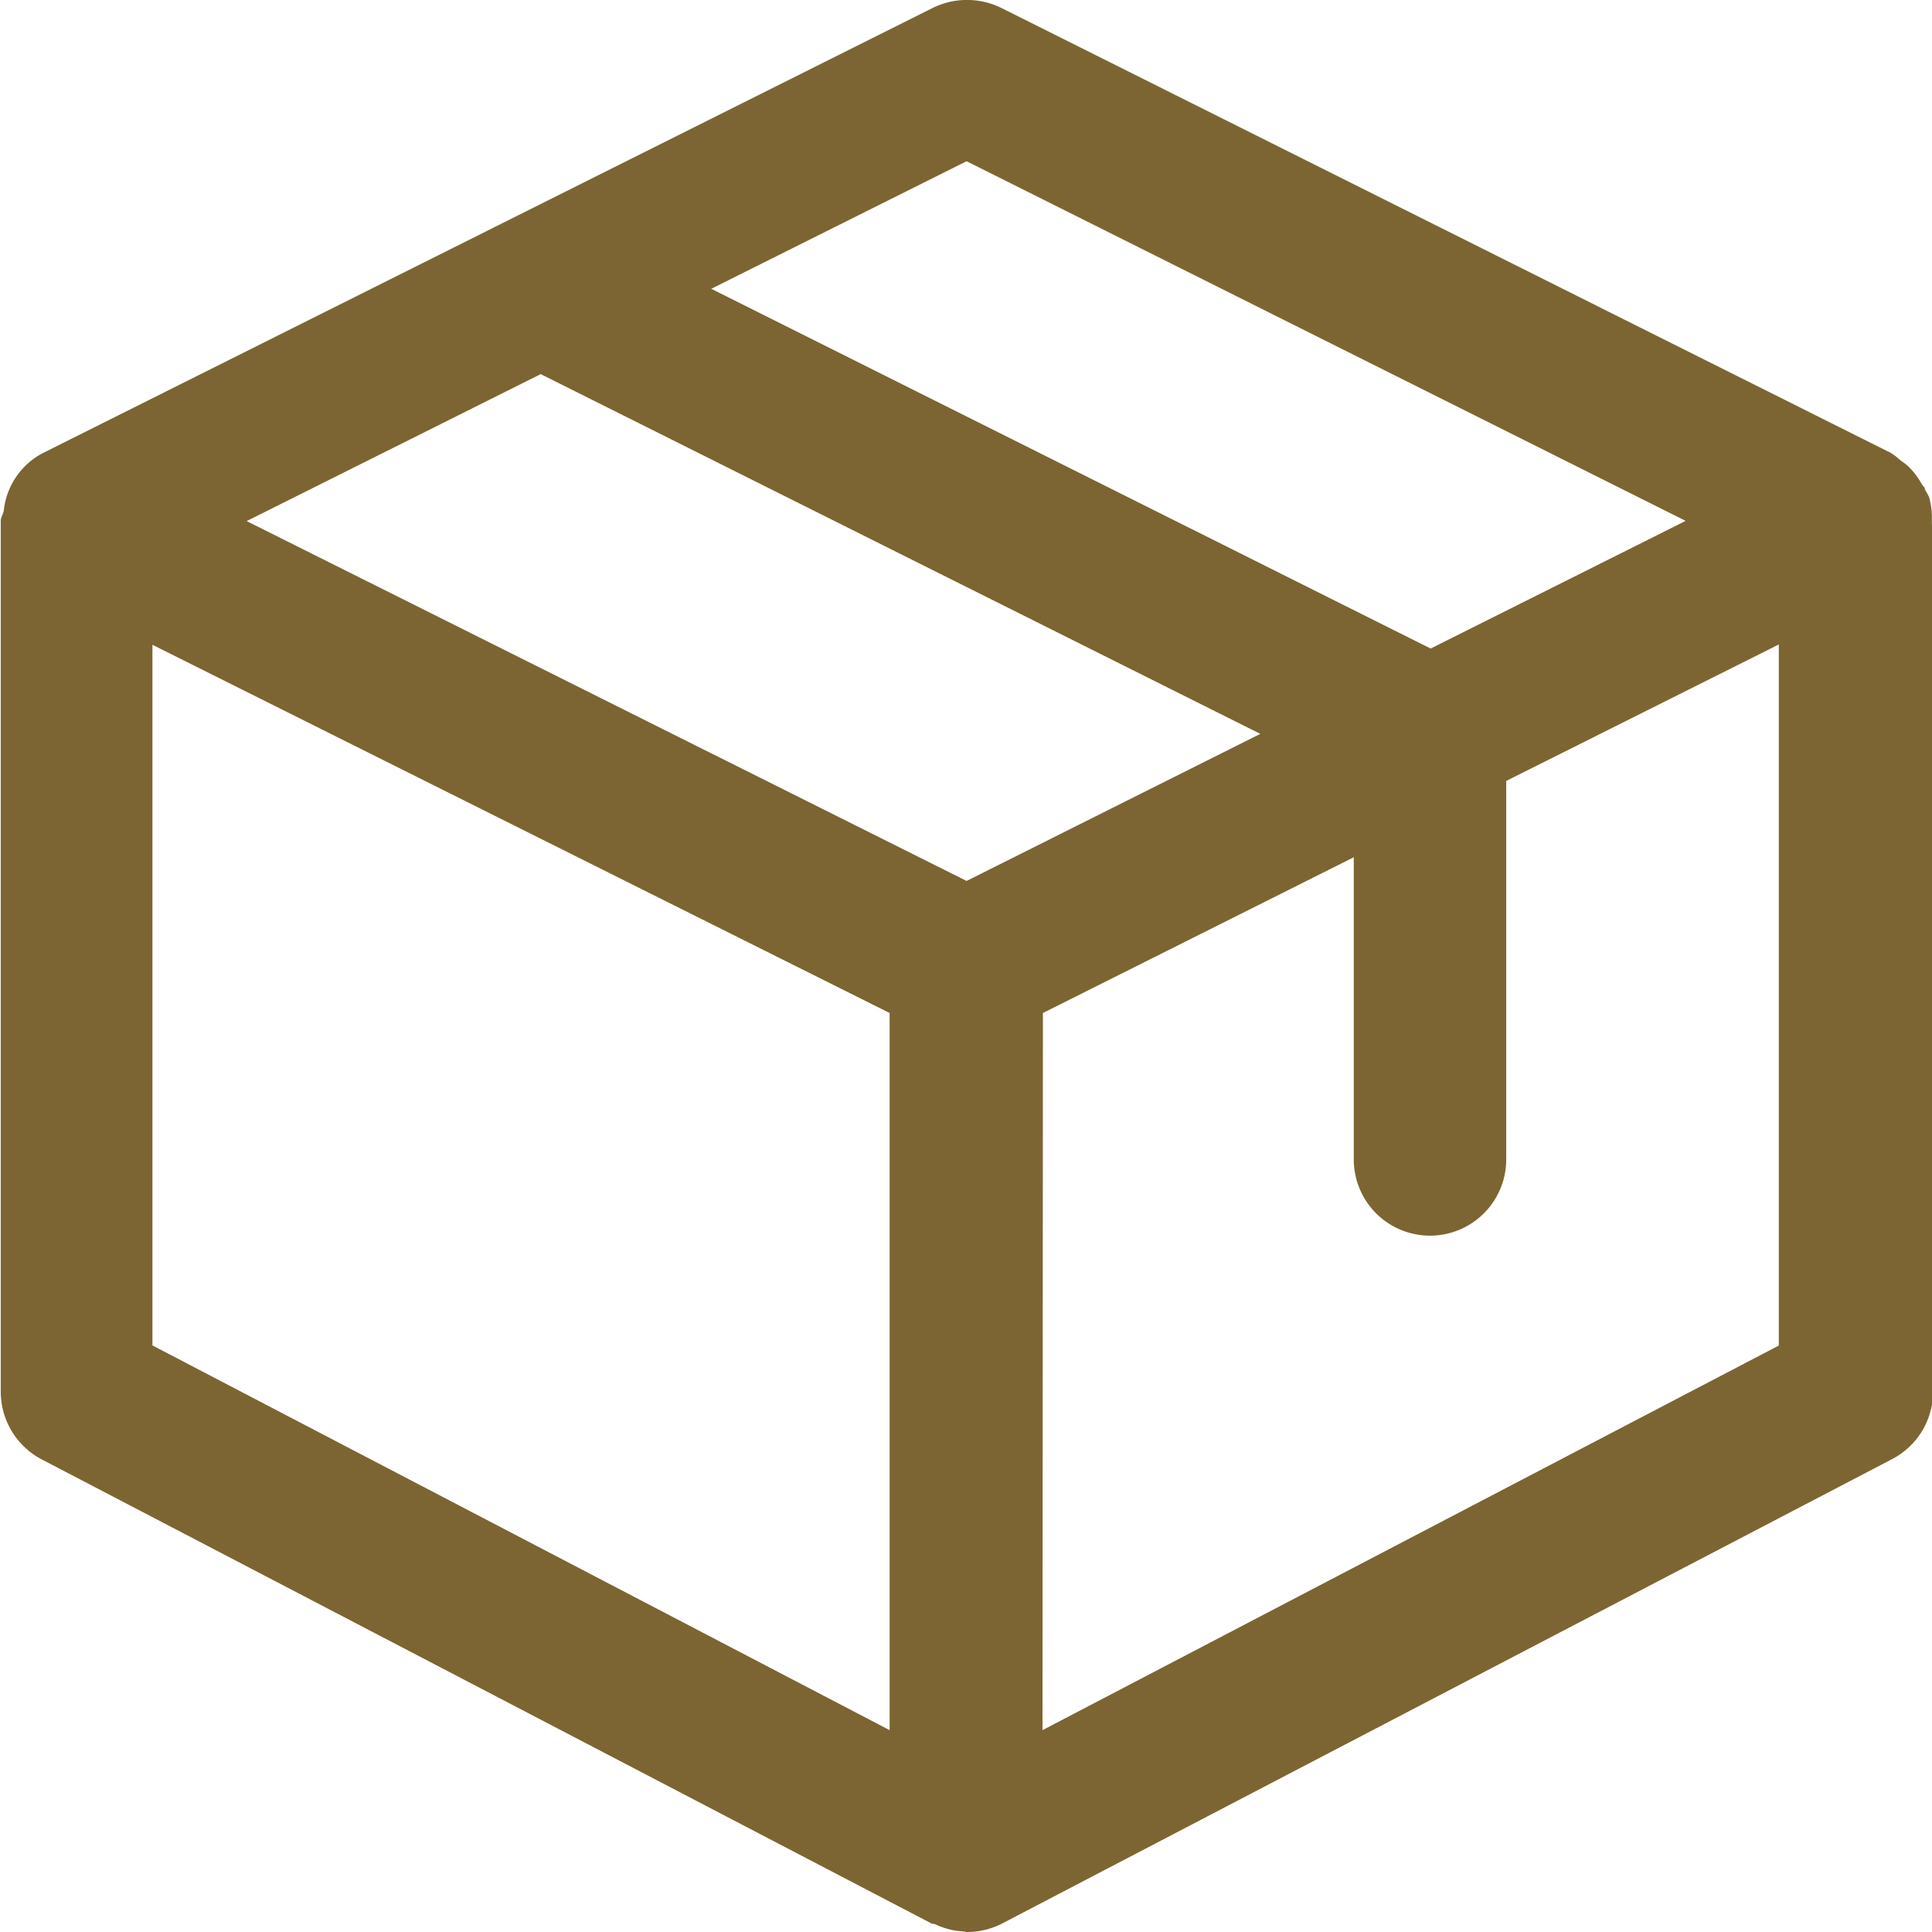 <svg xmlns="http://www.w3.org/2000/svg" width="18.023" height="18.023" viewBox="0 0 18.023 18.023"><g transform="translate(-40.639 -676.377)"><path d="M48.938,692.517v-6.689l-6.878-3.436v6.536Z" fill="none"/><path d="M45.683,679.867l-2.743,1.371,6.716,3.357,2.74-1.372Z" fill="none"/><path d="M49.656,677.882l-2.383,1.19,6.711,3.355,2.379-1.191Z" fill="none"/><path d="M57.237,682.388l-2.543,1.273v3.531a.711.711,0,0,1-.711.711h0a.711.711,0,0,1-.711-.711v-2.819l-2.9,1.453v6.69l6.869-3.588Z" fill="none"/><path d="M58.661,681.249v-.015c0-.005,0-.01,0-.016a.686.686,0,0,0-.027-.206.582.582,0,0,0-.039-.069c0-.006,0-.014-.005-.02s-.018-.021-.026-.034a.686.686,0,0,0-.125-.163.576.576,0,0,0-.068-.052.644.644,0,0,0-.093-.072l-8.3-4.152a.725.725,0,0,0-.636,0l-8.3,4.152a.687.687,0,0,0-.368.54c-.006.033-.028.06-.028.094v8.118a.714.714,0,0,0,.378.635l8.3,4.329c.012.007.027.005.04.01a.686.686,0,0,0,.27.067c.008,0,.014.005.022.005h.01a.712.712,0,0,0,.323-.08l8.3-4.331a.71.71,0,0,0,.383-.631v-8.052C58.662,681.287,58.66,681.268,58.661,681.249Zm-9.005,3.346-6.716-3.357,2.743-1.371,6.713,3.356Zm-.718,1.232v6.69l-6.877-3.589v-6.536Zm1.43,0,2.9-1.453v2.819a.711.711,0,0,0,.711.711h0a.711.711,0,0,0,.711-.711v-3.531l2.543-1.273v6.54l-6.869,3.588Zm3.617-3.4-6.711-3.356,2.382-1.19,6.708,3.355Z" fill="#7c6532"/></g></svg>